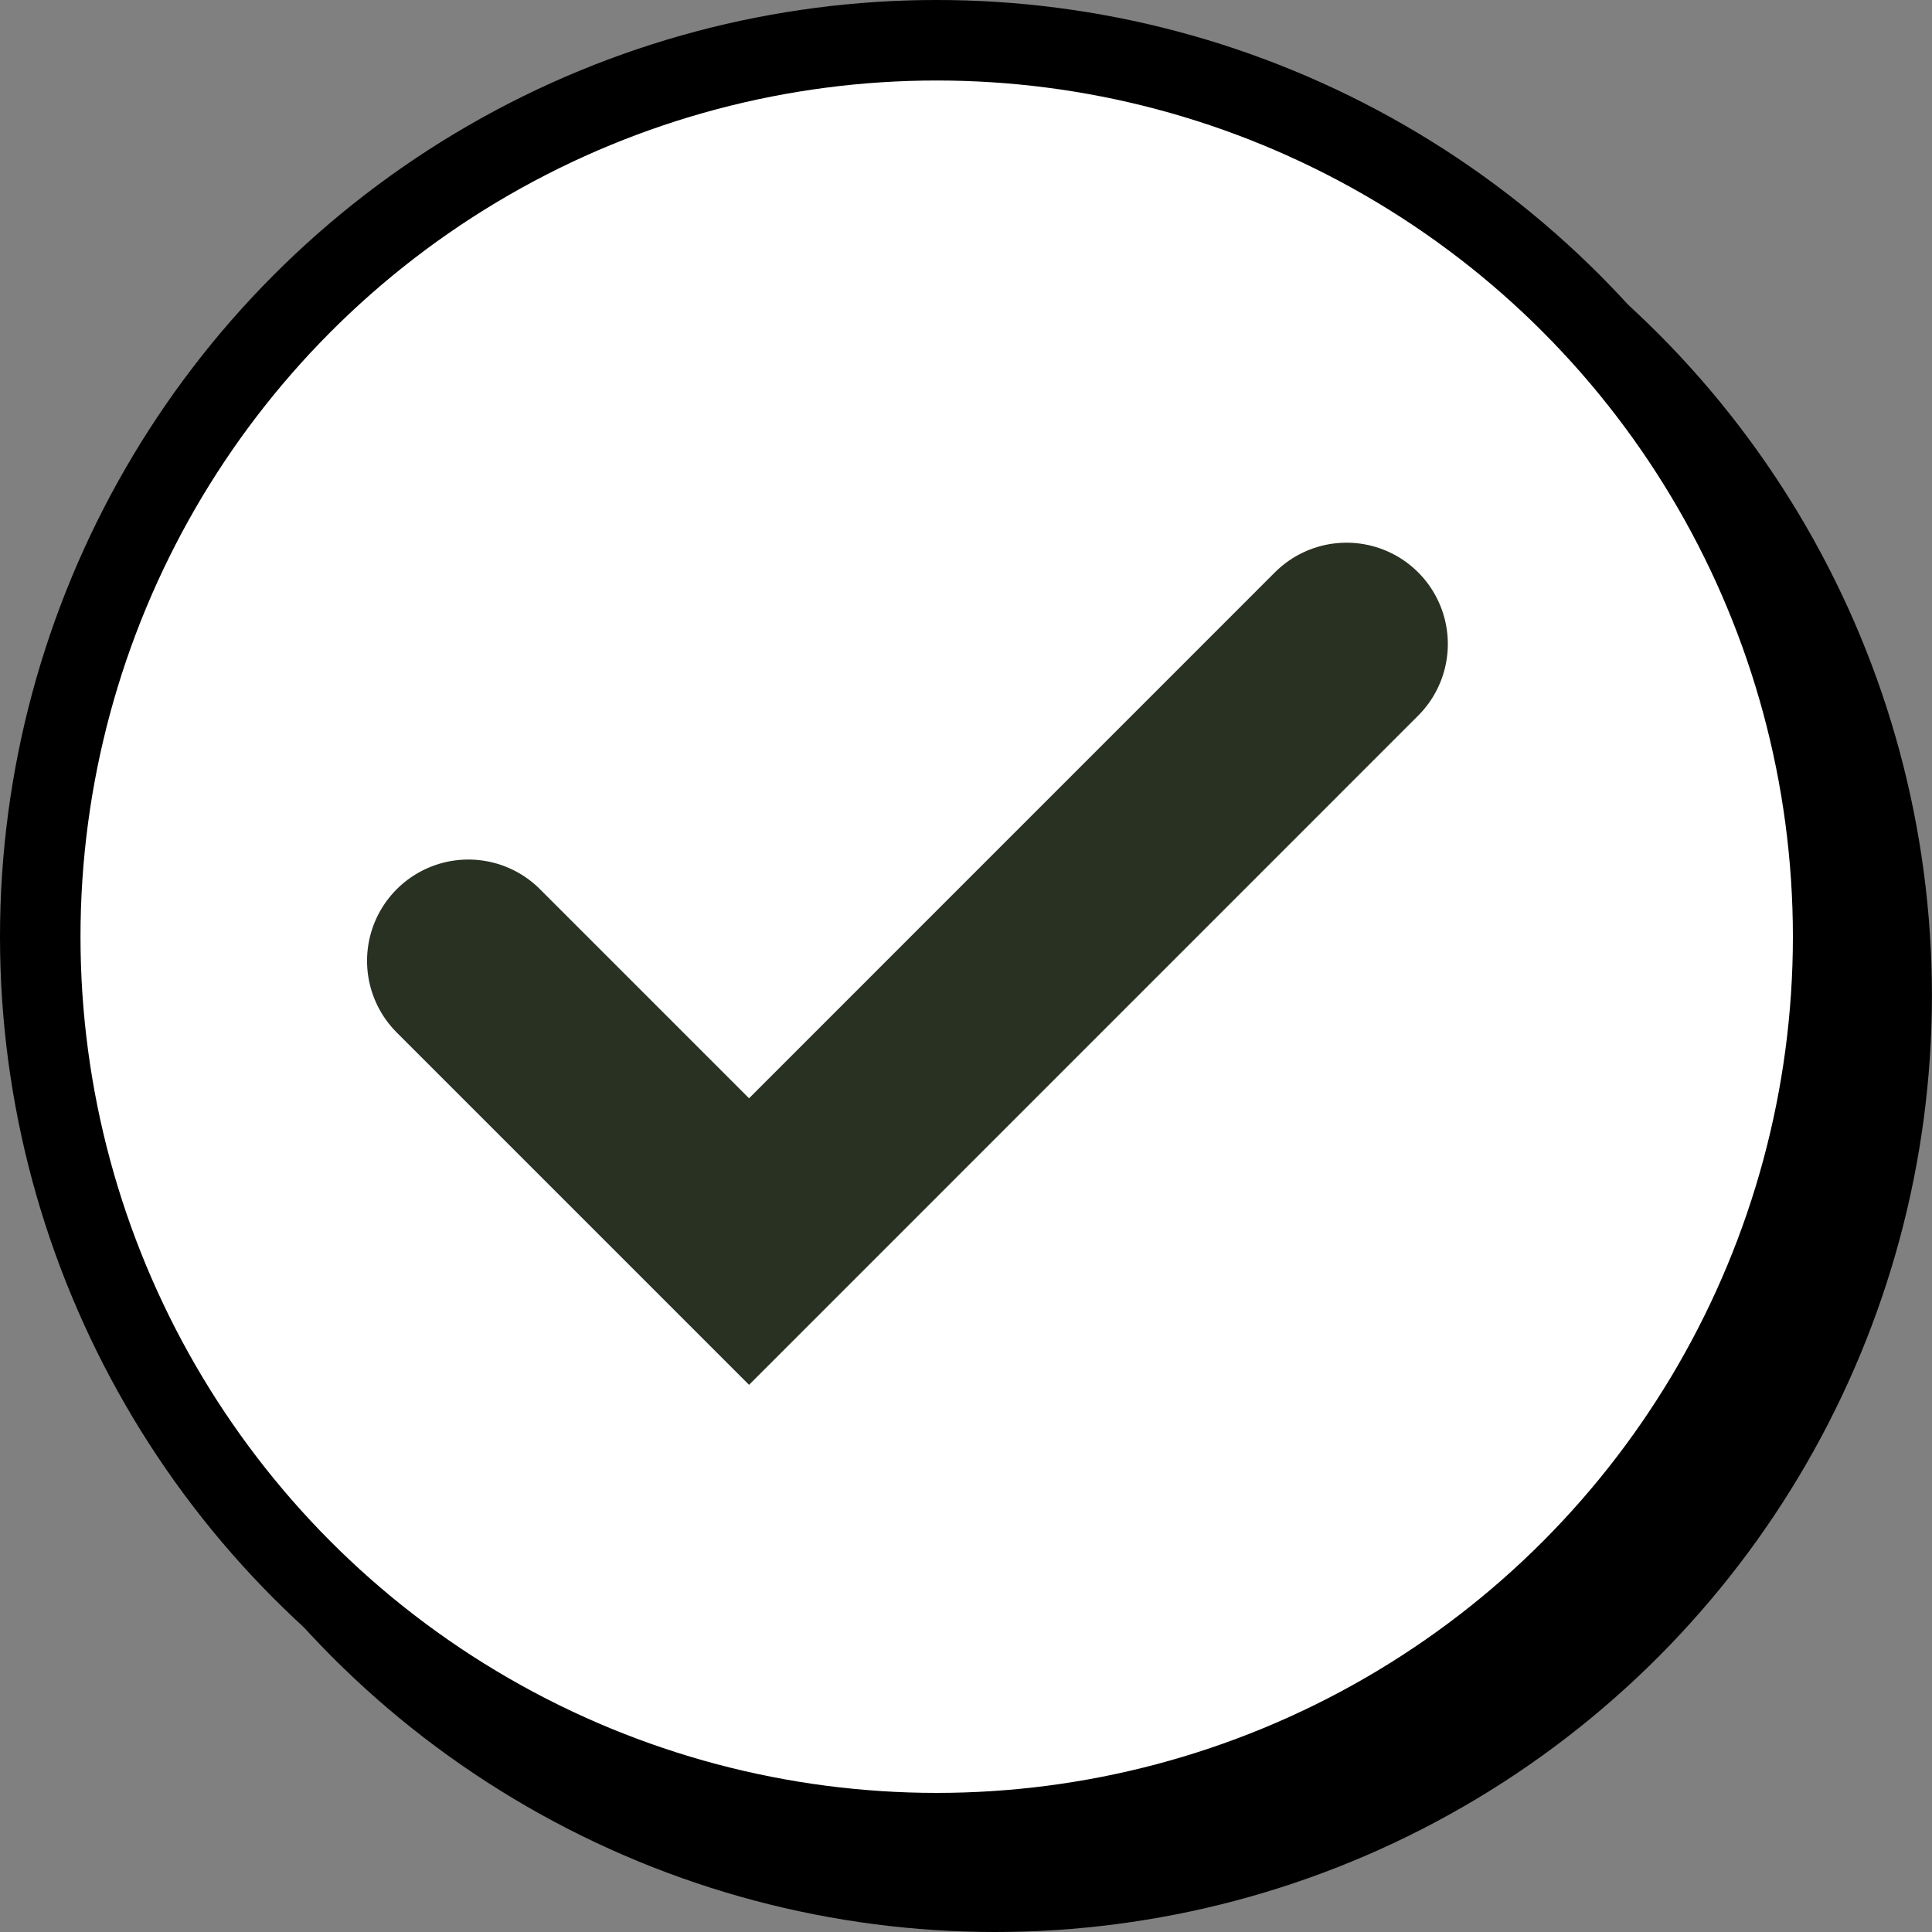 <svg xmlns="http://www.w3.org/2000/svg" width="24" height="24" viewBox="0 0 24 24" fill="none"><rect x="0" y="0" width="24" height="24" fill="#808080" stroke="none"/><g id="Group 1000001364"><circle id="Ellipse 888" cx="12.363" cy="12.364" r="11.636" fill="black"></circle><circle id="Ellipse 887" cx="11.636" cy="11.636" r="11.136" fill="white" stroke="black"></circle><path id="Vector 30" d="M5.818 11.936L9.305 15.423L16.727 8" stroke="#283122" stroke-width="2.517" stroke-linecap="round"></path></g></svg>